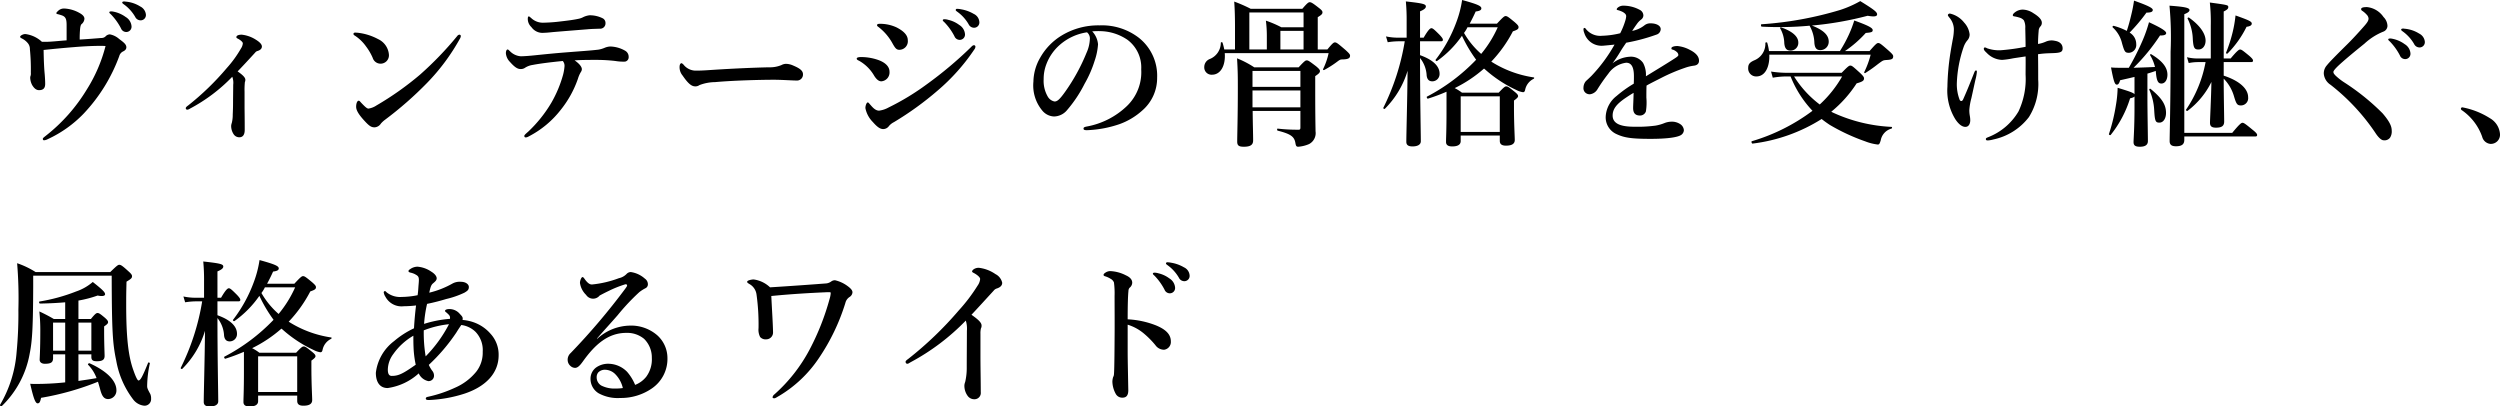 <svg xmlns="http://www.w3.org/2000/svg" width="317.233" height="51.58" viewBox="0 0 317.233 51.58">
  <path id="パス_1913" data-name="パス 1913" d="M14.86,2.56a.859.859,0,0,0-.32,0c-.06.02-.1.04-.1.12s.14.18.22.26A7.485,7.485,0,0,1,15.92,4.7a.717.717,0,0,0,.68.46.672.672,0,0,0,.66-.7,1.5,1.5,0,0,0-.74-1.2A3.9,3.9,0,0,0,14.86,2.56Zm1.6-1.26a.524.524,0,0,0-.32.02.121.121,0,0,0-.06.12c0,.08.16.18.24.24a5.075,5.075,0,0,1,1.4,1.56.765.765,0,0,0,.74.44.67.67,0,0,0,.62-.74,1.285,1.285,0,0,0-.72-1.02A4.108,4.108,0,0,0,16.46,1.3ZM13.94,5.74a.748.748,0,0,1-.52.18c-.98.08-1.74.14-2.74.2a12.649,12.649,0,0,1,.06-1.44c.04-.3.1-.46.18-.52a.962.962,0,0,0,.36-.68q0-.39-.6-.72a4.337,4.337,0,0,0-1.96-.58,1.069,1.069,0,0,0-.78.3c-.1.1-.22.2-.22.28s.04.1.1.12a5.619,5.619,0,0,1,.62.18c.48.18.58.5.58,1.24V6.22c-.62.04-1.34.12-1.98.16a10.392,10.392,0,0,1-1.16.02,3.792,3.792,0,0,0-2.1-.98c-.28,0-.66.2-.66.36,0,.06.06.12.22.2a2.251,2.251,0,0,1,.76.6,1.149,1.149,0,0,1,.26.76,25.935,25.935,0,0,1,.12,2.98,1.165,1.165,0,0,1-.02.36.8.8,0,0,0-.06.3,2.162,2.162,0,0,0,.24.9c.26.44.54.66.88.66.58,0,.78-.3.78-.8,0-.32-.02-.72-.06-1.22C6.16,9.7,6.12,8.7,6.1,7.44q1.98-.21,3.84-.36c1.2-.1,2.34-.16,3.4-.16.2,0,.34,0,.62.02a19.318,19.318,0,0,1-2.38,5.52,21.8,21.8,0,0,1-5.24,5.9c-.22.18-.34.26-.34.36,0,.12.06.18.16.18a1.1,1.1,0,0,0,.46-.14A15.043,15.043,0,0,0,11.2,15.5a21.255,21.255,0,0,0,4.5-7.28.912.912,0,0,1,.46-.58c.26-.12.44-.28.44-.54,0-.38-.36-.64-.92-1.06a2.456,2.456,0,0,0-1.18-.58A.8.8,0,0,0,13.94,5.74Zm16.1,5.1a2.2,2.2,0,0,1,.12,1.02c0,.5-.02,1.6-.02,2.16,0,.76-.02,1.16-.04,1.62a4.153,4.153,0,0,1-.12,1.06,1.382,1.382,0,0,0-.08.36,1.9,1.9,0,0,0,.32,1.08.848.848,0,0,0,.72.38c.36,0,.68-.22.68-.94,0-.46,0-1.32-.02-2.74V12.76a9.915,9.915,0,0,1,.04-1.24.668.668,0,0,0,.06-.3c0-.3-.38-.64-.98-1.06.58-.6,1.36-1.44,2.22-2.38a.567.567,0,0,1,.34-.22c.36-.12.52-.32.52-.56,0-.3-.34-.6-.76-.86a4.147,4.147,0,0,0-1.8-.64c-.38,0-.68.1-.68.32,0,.12.16.16.32.26.3.18.5.38.5.52a1.386,1.386,0,0,1-.24.66,14.265,14.265,0,0,1-1.8,2.48,33.909,33.909,0,0,1-4.92,4.76c-.18.12-.28.24-.28.32a.189.189,0,0,0,.2.2.782.782,0,0,0,.34-.14A21.2,21.2,0,0,0,30.04,10.84Zm17.28,4.04c-.2,0-.48-.28-.92-.74-.16-.18-.22-.26-.32-.26-.18,0-.32.34-.32.76s.26.94,1.12,1.86c.54.58.8.76,1.22.76a1.028,1.028,0,0,0,.8-.48,3.172,3.172,0,0,1,.52-.48,45.414,45.414,0,0,0,5.34-4.68,26.218,26.218,0,0,0,4.16-5.6.7.7,0,0,0,.12-.34.174.174,0,0,0-.2-.18.43.43,0,0,0-.26.18,42.566,42.566,0,0,1-4.7,4.88,38.386,38.386,0,0,1-5.54,3.92A2.491,2.491,0,0,1,47.32,14.88ZM45.56,5.6A5.231,5.231,0,0,1,47.02,7a6.94,6.94,0,0,1,.84,1.44,1.041,1.041,0,0,0,.98.74,1.061,1.061,0,0,0,1.08-1.12,2.375,2.375,0,0,0-1.38-2A7.149,7.149,0,0,0,46,5.26a3.335,3.335,0,0,0-.38-.02c-.12,0-.2.06-.2.16C45.42,5.48,45.46,5.54,45.56,5.6ZM71.7,3.82a20.531,20.531,0,0,1-2.16.16,2.145,2.145,0,0,1-1.6-.62c-.14-.1-.2-.18-.26-.18-.1,0-.14.12-.14.3A1.415,1.415,0,0,0,68,4.54a1.711,1.711,0,0,0,1.6.72c.28,0,.66-.04,1.04-.08,1.12-.1,3.2-.26,4.42-.36.64-.06,1.16-.06,1.6-.08a.673.673,0,0,0,.74-.7.662.662,0,0,0-.32-.6,3.632,3.632,0,0,0-1.72-.4,2.513,2.513,0,0,0-.76.22,2.123,2.123,0,0,1-.6.22C73.36,3.62,72.58,3.72,71.7,3.82Zm-3.3,4.3c-.58.06-1.28.12-1.76.12a2.123,2.123,0,0,1-1.36-.64c-.12-.1-.2-.22-.3-.22-.12,0-.22.18-.22.48a1.784,1.784,0,0,0,.52,1.1c.62.7.98.9,1.34.9a.926.926,0,0,0,.6-.18,2.469,2.469,0,0,1,.94-.34c.92-.18,2.4-.36,3.82-.5a.933.933,0,0,1,.22.68,6.2,6.2,0,0,1-.18,1.06,15.25,15.25,0,0,1-1.48,3.54A16.774,16.774,0,0,1,67.6,17.8c-.34.3-.5.44-.5.54,0,.14.06.2.2.2a.872.872,0,0,0,.34-.12,12.24,12.24,0,0,0,4.08-3.38A13.22,13.22,0,0,0,73.9,11.1a3.649,3.649,0,0,1,.4-.9.6.6,0,0,0,.1-.32c0-.28-.28-.68-.92-1.12.9-.06,2.02-.06,2.7-.06a20.618,20.618,0,0,1,2.48.14,6.083,6.083,0,0,0,1.22.08.563.563,0,0,0,.46-.6.874.874,0,0,0-.44-.78A3.991,3.991,0,0,0,78,7a2.118,2.118,0,0,0-.74.18,3.547,3.547,0,0,1-.76.22c-1.02.12-1.74.16-3.78.32C70.92,7.86,69.76,7.98,68.4,8.12Zm34.06,2.4c0-.5-.52-.8-1.28-1.12a2.3,2.3,0,0,0-.9-.2,1.334,1.334,0,0,0-.56.16,3.817,3.817,0,0,1-1.56.28c-1.96.04-4.6.16-7.08.32-1.18.08-1.56.1-2.1.1A1.976,1.976,0,0,1,87.3,9.3c-.1-.1-.2-.18-.26-.18-.12,0-.24.16-.24.48a1.624,1.624,0,0,0,.38,1.08c.62.9,1.08,1.38,1.6,1.38a.868.868,0,0,0,.54-.16,5.684,5.684,0,0,1,1.98-.38c2.46-.22,5.9-.3,7.48-.3.98,0,2.34.1,2.96.1A.759.759,0,0,0,102.46,10.52Zm9.6-5.98a6.687,6.687,0,0,1,1.8,2.14c.32.56.48.74.84.74a1.086,1.086,0,0,0,1.06-1.22c0-.78-.8-1.3-1.42-1.62a4.968,4.968,0,0,0-2.14-.46c-.26,0-.34.08-.34.16C111.86,4.4,111.9,4.42,112.06,4.54Zm1.32,12.54a1.984,1.984,0,0,1,.62-.48,39.635,39.635,0,0,0,5.56-4.02,25.5,25.5,0,0,0,4.64-5.2.621.621,0,0,0,.14-.34.179.179,0,0,0-.2-.2c-.14,0-.26.14-.46.34a49.421,49.421,0,0,1-5.46,4.58,31.483,31.483,0,0,1-4.9,2.98,3.361,3.361,0,0,1-1.2.4c-.5,0-.86-.46-1.16-.8-.12-.12-.16-.24-.3-.24-.1,0-.28.34-.28.72a3.438,3.438,0,0,0,.94,1.76c.58.66.94.9,1.34.9A.923.923,0,0,0,113.38,17.08ZM109.56,8.8a5.111,5.111,0,0,1,1.94,1.92c.3.48.6.7.9.7a1.128,1.128,0,0,0,1.04-1.22c0-.64-.52-1.2-1.58-1.54a6.583,6.583,0,0,0-2.02-.32c-.34,0-.56.06-.56.2C109.28,8.64,109.36,8.72,109.56,8.8ZM120.9,3.62a1.751,1.751,0,0,0-.46-.08c-.14,0-.24.02-.24.14,0,.08.14.18.22.26a7.485,7.485,0,0,1,1.26,1.76.717.717,0,0,0,.68.46.672.672,0,0,0,.66-.7,1.5,1.5,0,0,0-.74-1.2A3.665,3.665,0,0,0,120.9,3.62Zm1.62-1.34a2.762,2.762,0,0,0-.52-.06.158.158,0,0,0-.16.16c0,.08.16.18.24.24a5.075,5.075,0,0,1,1.4,1.56.765.765,0,0,0,.74.44.67.67,0,0,0,.62-.74,1.217,1.217,0,0,0-.72-1.02A4.67,4.67,0,0,0,122.52,2.28Zm16.64,2.8a8.965,8.965,0,0,1,1.26-.02,6.309,6.309,0,0,1,3.2,1.08,4.371,4.371,0,0,1,1.76,3.76,5.944,5.944,0,0,1-1.8,4.64,9.925,9.925,0,0,1-5.14,2.62c-.26.06-.38.1-.38.26s.14.2.44.2a14.232,14.232,0,0,0,4.1-.76,8.725,8.725,0,0,0,2.96-1.78,5.434,5.434,0,0,0,1.84-4.12,6.131,6.131,0,0,0-2.34-5.08,7.654,7.654,0,0,0-4.96-1.56,8.961,8.961,0,0,0-4.84,1.3,7.73,7.73,0,0,0-2.7,2.8,6.245,6.245,0,0,0-.86,3.04,4.977,4.977,0,0,0,1.1,3.64,2.029,2.029,0,0,0,1.52.78,2.2,2.2,0,0,0,1.66-.82,16.44,16.44,0,0,0,2.22-3.34,14.364,14.364,0,0,0,1.26-2.88,8.149,8.149,0,0,0,.44-2.12A2.747,2.747,0,0,0,139.16,5.08Zm-.66.12a1.006,1.006,0,0,1,.36.9,4.641,4.641,0,0,1-.42,1.7,24.289,24.289,0,0,1-2.68,4.9c-.76,1.08-1.06,1.28-1.38,1.28a1.29,1.29,0,0,1-.88-.66,3.975,3.975,0,0,1-.5-2.16,5.206,5.206,0,0,1,.34-1.9,6.09,6.09,0,0,1,1.7-2.46A6.734,6.734,0,0,1,138.5,5.2Zm29.28,2.18V3.28c.5-.3.6-.42.6-.62,0-.16-.12-.3-.46-.56-.74-.58-.96-.72-1.16-.72-.16,0-.34.14-.94.84h-6.54a18.015,18.015,0,0,0-2.1-.92c.08,1.06.1,2.16.1,3.22V7.38h-1.36a7.779,7.779,0,0,0-.22-.86c-.04-.1-.22-.08-.22.02a2.221,2.221,0,0,1-1.38,2.04,1.093,1.093,0,0,0-.72,1.02.924.924,0,0,0,.98.98c1.12,0,1.74-1.2,1.62-2.74h13.18a8.684,8.684,0,0,1-.7,2.02c-.04.1.06.16.14.12a12.986,12.986,0,0,0,1.66-1.06c.34-.26.42-.28.7-.28.7-.02.92-.16.92-.48,0-.16-.12-.3-.58-.72-.98-.84-1.14-.96-1.34-.96-.16,0-.32.12-.96.9Zm-1.8,0h-2.94V5.02h2.94Zm-6.88,0V2.68h6.88V4.56h-2.82a13.139,13.139,0,0,0-1.96-.84,15.39,15.39,0,0,1,.12,1.9V7.38Zm6.48,7.8v2.1c0,.22-.06.28-.22.28a22.171,22.171,0,0,1-2.66-.14c-.1-.02-.1.24,0,.26,1.66.42,2.1.76,2.24,1.54.06.34.1.5.36.5a4.234,4.234,0,0,0,1.38-.34,1.566,1.566,0,0,0,.82-1.62c0-.46-.04-1.46-.04-5.32V10.76c.48-.32.6-.46.6-.64,0-.16-.12-.3-.5-.62-.82-.62-.98-.74-1.18-.74-.16,0-.32.12-1.02.88h-5.64a12.55,12.55,0,0,0-2.18-1.14c.1,1.68.1,2.34.1,3.8,0,3.62-.08,5.86-.08,6.76,0,.5.2.66.84.66.84,0,1.18-.24,1.18-.8,0-.9-.04-1.8-.06-3.74Zm0-.46H159.5V12.58h6.08Zm0-2.6H159.5V10.1h6.08Zm18.54,3.04c0,2.64-.06,3.32-.06,3.96,0,.36.24.56.78.56.7,0,1.08-.22,1.08-.68v-.7h4.96v.66c0,.44.26.62.78.62.74,0,1.12-.22,1.12-.72,0-.48-.1-2.02-.1-4.18v-.82c.38-.28.52-.42.52-.56,0-.16-.12-.3-.44-.56-.7-.56-.86-.68-1.06-.68-.16,0-.32.12-.96.8h-4.66a5.753,5.753,0,0,0-.92-.58,16.758,16.758,0,0,0,3.72-2.48l.1.08a16.139,16.139,0,0,0,4,2.64,2.614,2.614,0,0,0,.84.28c.16,0,.24-.1.28-.32a1.987,1.987,0,0,1,1.08-1.38c.08-.06.1-.16,0-.18a13.788,13.788,0,0,1-5.38-2,16.7,16.7,0,0,0,2.74-3.84c.58-.2.72-.3.72-.54,0-.16-.12-.3-.48-.62-.8-.66-.96-.78-1.16-.78-.16,0-.32.12-1.1.96h-3.46c.26-.48.52-1,.76-1.54.5-.06.72-.18.72-.4,0-.3-.48-.52-2.44-1.06a13.575,13.575,0,0,1-.72,2.78,17.915,17.915,0,0,1-2.64,4.8c-.06.08.1.22.18.16a12.994,12.994,0,0,0,3.16-3.2,17.882,17.882,0,0,0,1.8,3.04,23.875,23.875,0,0,1-6.24,4.68c-.08.04.02.28.12.26a23.205,23.205,0,0,0,2.36-.88Zm6.5-10.6a14.619,14.619,0,0,1-2.1,3.38,10.335,10.335,0,0,1-2.18-2.66,3.87,3.87,0,0,0,.44-.72Zm.26,13.28h-4.96V13.32h4.96ZM180.76,6.34h2.64c.2,0,.26-.06.26-.2s-.16-.34-.42-.62c-.68-.68-.86-.84-1.04-.84-.14,0-.38.16-.98,1.2h-.46V2.54c.52-.22.74-.4.74-.62,0-.3-.36-.4-2.54-.64a25.106,25.106,0,0,1,.1,2.56V5.88h-1.14a7.2,7.2,0,0,1-1.48-.16l.22.74A8.932,8.932,0,0,1,178,6.34h.82a29.452,29.452,0,0,1-2.72,8.44c-.04.08.14.2.2.12a11.468,11.468,0,0,0,2.88-4.82c-.04,3.96-.16,8.02-.16,9.02,0,.42.28.58.78.58.64,0,1.06-.22,1.06-.66,0-1.12-.1-5.62-.1-10.56a3.852,3.852,0,0,1,.84,2.22c.06.5.3.74.72.74a.927.927,0,0,0,.92-.96c0-.98-.86-1.78-2.48-2.36Zm31.9.88c0,.1.02.14.08.16a1.243,1.243,0,0,1,.58.3.547.547,0,0,1,.22.4c0,.16-.32.34-.72.6-.94.6-1.8,1.12-3.4,2.1a3.116,3.116,0,0,0-.36-1.7,1.869,1.869,0,0,0-1.7-.78,3.857,3.857,0,0,0-2.18.84,17.151,17.151,0,0,0,1.04-1.56c.28-.46.5-.76.7-1.06a23.519,23.519,0,0,0,3.82-1.02.752.752,0,0,0,.56-.7c0-.44-.54-.74-1.3-.74a1.2,1.2,0,0,0-.72.22,3.6,3.6,0,0,1-1.6.74c.16-.26.48-.72.6-.88a2.337,2.337,0,0,1,.54-.56.672.672,0,0,0,.28-.5.808.808,0,0,0-.48-.74,4.331,4.331,0,0,0-2.02-.52,1.1,1.1,0,0,0-.74.24c-.06.06-.14.12-.14.22,0,.06.02.08.12.1a2.569,2.569,0,0,1,.42.14,1.518,1.518,0,0,1,.48.28.481.481,0,0,1,.18.34,2.238,2.238,0,0,1-.1.54,9.376,9.376,0,0,1-.66,1.64,10.97,10.97,0,0,1-2.32.32,2.322,2.322,0,0,1-2-.82.354.354,0,0,0-.22-.18c-.08,0-.12.08-.12.18a1.192,1.192,0,0,0,.1.46A2.294,2.294,0,0,0,204,6.9c.48-.04,1.06-.1,1.44-.14a19.494,19.494,0,0,1-2.92,3.96c-.22.22-.5.48-.7.66a1.28,1.28,0,0,0-.32.82.772.772,0,0,0,.22.64.816.816,0,0,0,.62.22,1.288,1.288,0,0,0,.9-.58,21.705,21.705,0,0,1,1.42-2.04,3.247,3.247,0,0,1,2.26-1.38c.72,0,.98.66.98,1.72,0,.28,0,.58-.02.94a15.106,15.106,0,0,0-2.18,1.56,3.528,3.528,0,0,0-1.38,2.6,2.322,2.322,0,0,0,1.38,2.24c.98.46,1.92.6,4.3.6,2.28,0,3.5-.22,3.9-.5a.775.775,0,0,0,.34-.6,1.01,1.01,0,0,0-.42-.74,1.913,1.913,0,0,0-1.18-.34,2.581,2.581,0,0,0-.82.16,5.392,5.392,0,0,1-1.18.34,17.137,17.137,0,0,1-2.72.14c-1.88,0-2.72-.48-2.72-1.42,0-.86.54-1.48,1.62-2.22.24-.16.56-.38,1.04-.66-.02,1.08-.06,1.56-.06,1.92,0,.68.3.96.88.96a.785.785,0,0,0,.74-.52,7.308,7.308,0,0,0,.06-1.76c0-.42,0-1.02.02-1.52.48-.28,1.22-.64,1.88-.98a22.258,22.258,0,0,1,2.96-1.26,5.446,5.446,0,0,1,1.12-.28c.44-.04.7-.24.7-.64,0-.38-.2-.88-1.14-1.36a4.21,4.21,0,0,0-1.6-.5C213.02,6.94,212.66,7.04,212.66,7.22Zm20.28,8.06a15.485,15.485,0,0,0,3.22-3.6c.76-.22.94-.34.94-.64,0-.16-.12-.32-.52-.7-.88-.8-1.02-.92-1.22-.92-.16,0-.32.12-1.1.92h-6.88a14.039,14.039,0,0,1-2.08-.16l.22.78a10.25,10.25,0,0,1,1.78-.16h.48a13.73,13.73,0,0,0,2.78,4.36,24.3,24.3,0,0,1-7.7,3.86c-.1.04,0,.32.1.3a21.206,21.206,0,0,0,8.76-3.12c.32.26.66.5,1.02.74a25.053,25.053,0,0,0,4.52,2.1,6.333,6.333,0,0,0,1.58.4c.18,0,.24-.08.38-.54a1.884,1.884,0,0,1,1.36-1.48c.1-.04.1-.22,0-.22a19.983,19.983,0,0,1-7.4-1.8Zm1.38-4.48a14.745,14.745,0,0,1-2.84,3.56,13.173,13.173,0,0,1-3.26-3.56ZM230.2,4.36c0,.04.02.06.04.1a4.63,4.63,0,0,1,.56,2.1c.06.64.28.9.76.9a1.059,1.059,0,0,0,1.06-1.08c0-.84-.7-1.48-2.14-2.04a41.952,41.952,0,0,0,7.08-1.24c.88.16,1.2.08,1.2-.18,0-.3-.42-.62-2.14-1.68a13.576,13.576,0,0,1-2.54,1.12,44.828,44.828,0,0,1-10,1.82c-.1,0-.06.3.04.3A41.774,41.774,0,0,0,230.2,4.36Zm-5.16,3.22a6.427,6.427,0,0,0-.22-1.04c-.02-.1-.24-.08-.24.02a2.251,2.251,0,0,1-1.42,2.2c-.58.26-.76.5-.76.96a1.008,1.008,0,0,0,1.04,1.08c1.16,0,1.7-1.3,1.64-2.76h12.86a11.227,11.227,0,0,1-.8,2.18.1.1,0,0,0,.16.12,17.132,17.132,0,0,0,1.58-1.12c.6-.44.62-.46.96-.5.78-.04.96-.12.96-.48,0-.16-.12-.3-.56-.7-.98-.86-1.14-.98-1.34-.98-.16,0-.32.12-1.1,1.02h-3.12a14.535,14.535,0,0,0,2.64-2.3c.74-.06.88-.12.88-.36,0-.28-.56-.58-2.34-1.22a14.7,14.7,0,0,1-.64,1.7,17.382,17.382,0,0,1-1.18,2.18Zm3.72-1.08c0-.76-.74-1.42-2.16-1.92-.1-.04-.2.04-.14.12a3.93,3.93,0,0,1,.52,1.88c.06.62.26.94.8.94A.979.979,0,0,0,228.76,6.5Zm30.42.18c0-.48.02-.98.08-1.66a.879.879,0,0,1,.2-.54.647.647,0,0,0,.2-.5c0-.44-.5-.86-1.06-1.2a2.551,2.551,0,0,0-1.32-.46,1.616,1.616,0,0,0-1,.32c-.24.18-.3.3-.3.38,0,.12.08.14.2.16a4.5,4.5,0,0,1,.66.16,1.1,1.1,0,0,1,.54.34,1.988,1.988,0,0,1,.18,1c.02.86.04,1.7.04,2.36a27.057,27.057,0,0,1-3.2.44,4.658,4.658,0,0,1-1.7-.26.589.589,0,0,0-.26-.1.143.143,0,0,0-.14.16c0,.16.1.28.38.54a2.815,2.815,0,0,0,1.94.88,10.5,10.5,0,0,0,1.4-.2c.24-.04.94-.14,1.58-.24.02.52,0,1.62,0,2.32a9.639,9.639,0,0,1-.9,4.66,7.7,7.7,0,0,1-3.78,3.24c-.18.08-.36.12-.36.26s.08.18.24.18a3.34,3.34,0,0,0,.7-.12,7.66,7.66,0,0,0,4.52-2.84,7.9,7.9,0,0,0,1.18-4.76c0-.82,0-2.08-.02-3.22a11.953,11.953,0,0,1,1.32-.12c.5-.02.86-.02,1.14-.06.46-.06.66-.18.66-.56,0-.58-.44-.88-.98-.96a1.808,1.808,0,0,0-1.14.1A4,4,0,0,1,259.18,6.68Zm-9.94,7.1a5.443,5.443,0,0,1-.36-2.24,15.715,15.715,0,0,1,.86-4.48,2.646,2.646,0,0,1,.44-.8,1.14,1.14,0,0,0,.32-.8,2.645,2.645,0,0,0-.7-1.5A3.17,3.17,0,0,0,248,2.82c-.12,0-.26.08-.26.2,0,.08.06.14.16.28a2.316,2.316,0,0,1,.6,1.48,6.718,6.718,0,0,1-.16,1.42c-.06.36-.12.64-.26,1.5a31.015,31.015,0,0,0-.4,4.42,6.924,6.924,0,0,0,1,4.1c.42.64.86.98,1.28.98.46,0,.62-.46.62-.84a3.354,3.354,0,0,0-.06-.58,4.137,4.137,0,0,1-.06-.7,7.768,7.768,0,0,1,.26-1.52c.2-.88.32-1.48.52-2.36a5.94,5.94,0,0,0,.18-.98c0-.1-.02-.18-.1-.18-.1,0-.16.08-.24.28-.48,1.2-.8,2.04-1.4,3.38C249.56,13.98,249.36,13.98,249.24,13.78Zm33.5-4.8h3.46c.2,0,.26-.06.26-.2s-.16-.32-.48-.6c-.78-.64-.98-.8-1.16-.8-.14,0-.38.16-1.2,1.14h-.88V2.56c.44-.22.58-.36.58-.54,0-.28,0-.28-2.34-.6a23.411,23.411,0,0,1,.12,2.96V8.52h-1.74a5.429,5.429,0,0,1-1.28-.16l.22.74a6.12,6.12,0,0,1,1.12-.12h1.02a15.852,15.852,0,0,1-2.48,6.04c-.06.08.12.2.2.14a10.25,10.25,0,0,0,3.02-3.66c-.04,2.18-.18,4.78-.18,5.18,0,.44.22.62.76.62.74,0,1.04-.22,1.04-.78,0-.86-.06-3.26-.06-5.44a5.276,5.276,0,0,1,1.3,2.22c.3,1.02.42,1.18.9,1.18a.925.925,0,0,0,.9-1.04c0-1.1-1.14-2.1-3.1-2.74Zm-13.26.72c-.34,0-.54,0-1.04-.04.34,1.8.48,2.18.74,2.18.18,0,.3-.16.42-.56.74-.16,1.32-.3,1.82-.42v2.2c-.12-.18-.62-.36-2.14-.82a14.727,14.727,0,0,1-.22,2.22,23.094,23.094,0,0,1-.88,3.64c-.04.1.16.2.22.12a14.125,14.125,0,0,0,2.46-4.64c.32-.08.48-.14.56-.24v1.42c0,2.6-.12,3.96-.12,4.38s.24.58.8.58c.66,0,1.02-.22,1.02-.72,0-.88-.06-3.6-.06-5.74V10.44c.36-.1.7-.22,1.06-.34l.02.24c.1,1.08.3,1.36.7,1.36.44,0,.76-.46.76-1.12,0-.94-.66-1.76-2.06-2.6a.1.1,0,0,0-.14.12,5.2,5.2,0,0,1,.62,1.5c-1.32.06-2.02.08-2.72.1a24.594,24.594,0,0,0,3.36-4.1c.58.02.78-.12.78-.3,0-.26-.62-.66-2.18-1.38a17.425,17.425,0,0,1-.84,2.38,31.821,31.821,0,0,1-1.72,3.4Zm8.26,8.72h8.98c.2,0,.26-.06.26-.2s-.16-.32-.56-.64c-.9-.74-1.12-.9-1.3-.9-.14,0-.38.16-1.3,1.28h-6.08V2.9c.46-.18.66-.34.66-.52,0-.3-.64-.42-2.54-.56A43.108,43.108,0,0,1,276,7.66c0,6.82-.12,10.22-.12,11.34,0,.46.24.66.8.66.76,0,1.06-.26,1.06-.82Zm-7.3-13.4a8.013,8.013,0,0,0-1.66-.64c-.1-.02-.2.12-.12.2a3.94,3.94,0,0,1,1.18,2.02c.32,1.12.4,1.2.9,1.2a.993.993,0,0,0,.9-1.1,1.679,1.679,0,0,0-.84-1.46,22.917,22.917,0,0,0,2.14-2.54c.56,0,.8-.1.8-.34s-.58-.54-2.38-1.18a16.9,16.9,0,0,1-.34,1.76C270.86,3.62,270.68,4.32,270.44,5.02Zm4.98,10.4c0-1.04-.54-1.88-1.96-3.04-.08-.06-.2.04-.16.12a7.074,7.074,0,0,1,.62,2.58c.08,1.38.16,1.58.66,1.58S275.42,16.14,275.42,15.42Zm5.02-9.16c0-.9-.74-1.96-2.1-2.92-.08-.06-.22.04-.18.12a6.223,6.223,0,0,1,.66,2.64c.08,1.08.2,1.28.72,1.28C280.08,7.38,280.44,6.9,280.44,6.26ZM286.3,4.1c0-.26-.26-.4-2.06-1.04a15.751,15.751,0,0,1-.34,2.02,18.663,18.663,0,0,1-.86,2.7c-.04.1.12.18.2.1a12.985,12.985,0,0,0,2.4-3.38C286.1,4.44,286.3,4.3,286.3,4.1ZM304.04,6a.859.859,0,0,0-.32,0c-.06.02-.1.04-.1.12s.14.18.22.26a7.485,7.485,0,0,1,1.26,1.76.717.717,0,0,0,.68.46.672.672,0,0,0,.66-.7,1.5,1.5,0,0,0-.74-1.2A3.9,3.9,0,0,0,304.04,6Zm1.6-1.26a.524.524,0,0,0-.32.02.121.121,0,0,0-.06.12c0,.08.16.18.24.24a5.075,5.075,0,0,1,1.4,1.56.765.765,0,0,0,.74.44.67.67,0,0,0,.62-.74,1.285,1.285,0,0,0-.72-1.02A4.108,4.108,0,0,0,305.64,4.74Zm-5.08-.32c-.84.96-1.54,1.7-2.06,2.22-1.64,1.62-2.38,2.38-2.66,2.74a1.528,1.528,0,0,0-.4,1.06,1.857,1.857,0,0,0,.86,1.42,26.427,26.427,0,0,1,5.66,6.06c.46.72.84.98,1.06.98a.882.882,0,0,0,.82-.32,1.441,1.441,0,0,0,.22-.9c0-.5-.2-1.08-1.16-2.2a28.984,28.984,0,0,0-4.92-3.96,7.539,7.539,0,0,1-1.06-.84c-.14-.16-.26-.26-.26-.46,0-.12.22-.38.5-.66.76-.74,2.4-2.08,3.44-2.92a7.822,7.822,0,0,1,2.38-1.52.8.8,0,0,0,.54-.74,1.672,1.672,0,0,0-.5-1.12A2.887,2.887,0,0,0,300.92,2c-.38,0-.74.04-.74.26,0,.12.08.18.18.24a3,3,0,0,1,.54.48.777.777,0,0,1,.22.46C301.12,3.68,301.02,3.9,300.56,4.42ZM312.98,15.1a6.848,6.848,0,0,1,2.56,3.36,1.192,1.192,0,0,0,1.06.9,1.164,1.164,0,0,0,1.2-1.24,2.532,2.532,0,0,0-1.28-2.02,9.944,9.944,0,0,0-3.5-1.38.179.179,0,0,0-.18.18A.253.253,0,0,0,312.98,15.1ZM10.52,46.06h1.64v.34c0,.42.22.54.7.54.74,0,.98-.22.98-.68,0-.36-.06-1.48-.06-3.12v-.62c.38-.26.5-.38.5-.54s-.12-.3-.38-.54c-.6-.5-.76-.62-.96-.62-.16,0-.32.12-.84.76H10.52V39.24a15.016,15.016,0,0,0,2.44-.64c.62.14.94.04.94-.16,0-.26-.3-.56-1.56-1.56a6.3,6.3,0,0,1-2.1,1.2,22.518,22.518,0,0,1-4.66,1.28c-.1.02-.04.26.06.26,1.22-.02,2.28-.08,3.2-.16v2.12H7.4a20.038,20.038,0,0,0-1.84-.96,22.833,22.833,0,0,1,.12,2.6c0,2.28-.08,3.26-.08,3.54,0,.26.2.5.66.5.8,0,1.04-.2,1.04-.72v-.48H8.84v3.56a35.331,35.331,0,0,1-3.74.2c-.2,0-.36,0-.7-.02.42,1.86.66,2.48.94,2.48.22,0,.32-.14.44-.7A34.783,34.783,0,0,0,13,49.54c.08.28.18.6.28.98.22.84.48,1.22,1.02,1.22a1.078,1.078,0,0,0,1.04-1.12c0-1.14-1.1-2.38-3.4-3.42-.1-.04-.26.1-.2.18a4.765,4.765,0,0,1,1.08,1.7c-.76.14-1.52.24-2.3.36Zm0-.46V42.04h1.64V45.6Zm-3.22,0V42.04H8.84V45.6ZM5.08,35.62A10.768,10.768,0,0,0,2.74,34.5a53.4,53.4,0,0,1,.16,5.88,50.765,50.765,0,0,1-.22,5.34,15.487,15.487,0,0,1-2.1,6.74c-.06.08.1.26.18.2a12.2,12.2,0,0,0,3.58-6.72c.34-1.64.42-3.66.44-8.44V36.08h9.96c.02,7.1.12,8.62.58,10.8a11.321,11.321,0,0,0,2.14,4.9,2.016,2.016,0,0,0,1.4.8.829.829,0,0,0,.88-.88,1.412,1.412,0,0,0-.1-.6c-.38-.68-.4-.8-.4-1.04a14.135,14.135,0,0,1,.34-2.84c.02-.1-.18-.18-.22-.08-.72,1.78-.98,2.24-1.22,2.24-.14,0-.38-.54-.64-1.28-.68-1.86-.92-4.38-.92-8.32,0-1.12,0-1.34.04-2.94.6-.36.7-.46.7-.7,0-.16-.12-.32-.46-.62-.76-.7-.96-.82-1.16-.82-.16,0-.32.12-1.14.92ZM31.52,48.16c0,2.64-.06,3.32-.06,3.96,0,.36.24.56.78.56.7,0,1.08-.22,1.08-.68v-.7h4.96v.66c0,.44.26.62.78.62.74,0,1.12-.22,1.12-.72,0-.48-.1-2.02-.1-4.18v-.82c.38-.28.52-.42.52-.56,0-.16-.12-.3-.44-.56-.7-.56-.86-.68-1.06-.68-.16,0-.32.12-.96.8H33.48a5.753,5.753,0,0,0-.92-.58,16.758,16.758,0,0,0,3.72-2.48l.1.08a16.139,16.139,0,0,0,4,2.64,2.615,2.615,0,0,0,.84.28c.16,0,.24-.1.28-.32a1.987,1.987,0,0,1,1.08-1.38c.08-.06.1-.16,0-.18a13.788,13.788,0,0,1-5.38-2,16.7,16.7,0,0,0,2.74-3.84c.58-.2.72-.3.72-.54,0-.16-.12-.3-.48-.62-.8-.66-.96-.78-1.16-.78-.16,0-.32.12-1.1.96H34.46c.26-.48.52-1,.76-1.54.5-.06.72-.18.72-.4,0-.3-.48-.52-2.44-1.06a13.575,13.575,0,0,1-.72,2.78,17.914,17.914,0,0,1-2.64,4.8c-.06.08.1.22.18.16a12.994,12.994,0,0,0,3.16-3.2,17.882,17.882,0,0,0,1.8,3.04,23.875,23.875,0,0,1-6.24,4.68c-.08.04.02.28.12.26a23.2,23.2,0,0,0,2.36-.88Zm6.5-10.6a14.619,14.619,0,0,1-2.1,3.38,10.335,10.335,0,0,1-2.18-2.66,3.87,3.87,0,0,0,.44-.72Zm.26,13.28H33.32V46.32h4.96ZM28.16,39.34H30.8c.2,0,.26-.06.26-.2s-.16-.34-.42-.62c-.68-.68-.86-.84-1.04-.84-.14,0-.38.16-.98,1.2h-.46V35.54c.52-.22.74-.4.74-.62,0-.3-.36-.4-2.54-.64a25.107,25.107,0,0,1,.1,2.56v2.04H25.32a7.2,7.2,0,0,1-1.48-.16l.22.74a8.932,8.932,0,0,1,1.34-.12h.82a29.452,29.452,0,0,1-2.72,8.44c-.04.08.14.2.2.12a11.468,11.468,0,0,0,2.88-4.82c-.04,3.96-.16,8.02-.16,9.02,0,.42.28.58.78.58.64,0,1.06-.22,1.06-.66,0-1.12-.1-5.62-.1-10.56A3.852,3.852,0,0,1,29,43.68c.06.5.3.74.72.74a.927.927,0,0,0,.92-.96c0-.98-.86-1.78-2.48-2.36Zm31.1,2.36a.681.681,0,0,0,.02-.2c0-.16-.1-.3-.36-.56a1.7,1.7,0,0,0-1.34-.62c-.38,0-.54.12-.54.22,0,.12.1.14.2.24.28.24.4.38.42.52a.571.571,0,0,1,0,.26,14.164,14.164,0,0,0-3.28.64,16,16,0,0,1,.38-2.54c.98-.2,1.7-.4,2.44-.62a11.315,11.315,0,0,0,2.3-.8c.36-.22.56-.34.56-.72s-.46-.66-.98-.66a1.906,1.906,0,0,0-1.06.2,11.412,11.412,0,0,1-2.98,1.18c.18-.9.3-1.04.52-1.22.26-.22.42-.38.42-.6,0-.3-.3-.62-.7-.86a3.6,3.6,0,0,0-1.74-.62,1.641,1.641,0,0,0-.88.28c-.12.08-.26.16-.26.28,0,.1.1.16.28.2a2.284,2.284,0,0,1,.52.18c.36.2.52.28.52.74,0,.18-.02.4-.04.64-.04.48-.04.76-.12,1.3a10.773,10.773,0,0,1-2.02.22,2.727,2.727,0,0,1-1.88-.56c-.12-.1-.14-.18-.26-.18a.155.155,0,0,0-.14.16,1.371,1.371,0,0,0,.22.56,2.313,2.313,0,0,0,2.32,1.2,14.181,14.181,0,0,0,1.56-.1c-.12,1-.2,1.86-.26,2.9a11.147,11.147,0,0,0-2.52,1.62,5.917,5.917,0,0,0-2.32,4.02c0,1.16.48,1.94,1.5,1.94a7.389,7.389,0,0,0,3.94-1.86,1.71,1.71,0,0,0,1.22.98.68.68,0,0,0,.72-.66.961.961,0,0,0-.2-.62,3.869,3.869,0,0,1-.46-.78,23.393,23.393,0,0,0,3.48-4.08c.32-.52.48-.74.64-.98a3.176,3.176,0,0,1,1.8.86,3.339,3.339,0,0,1,.92,2.54,3.917,3.917,0,0,1-.8,2.5A7.1,7.1,0,0,1,58.3,50.3a16.382,16.382,0,0,1-3.38,1.14c-.2.04-.32.08-.32.24,0,.14.14.18.4.18a16.812,16.812,0,0,0,4.54-.82c2.68-.9,4.3-2.6,4.3-4.86a3.907,3.907,0,0,0-1.02-2.72,5.024,5.024,0,0,0-1.88-1.36A5.427,5.427,0,0,0,59.26,41.7Zm-4.92,1.32a12.149,12.149,0,0,1,3.2-.78,16.844,16.844,0,0,1-2.96,4.08A18.091,18.091,0,0,1,54.34,43.02Zm-1.02,4.36c-1.6,1.12-2.16,1.42-3.04,1.42-.32,0-.5-.22-.5-.8a3.4,3.4,0,0,1,.7-1.98,8.066,8.066,0,0,1,2.54-2.32c0,.4,0,.96.02,1.38A12.812,12.812,0,0,0,53.32,47.38Zm23-3.32c.98-1.14,1.7-1.9,2.62-2.96a27.549,27.549,0,0,1,2.74-2.92,4.678,4.678,0,0,1,.78-.5.546.546,0,0,0,.32-.52.866.866,0,0,0-.38-.7,3.4,3.4,0,0,0-1.8-.84.762.762,0,0,0-.54.26,1.913,1.913,0,0,1-.96.52,13.275,13.275,0,0,1-3.42.8c-.26,0-.5-.14-.84-.58-.16-.22-.24-.36-.36-.36-.14,0-.32.44-.32.74a2.621,2.621,0,0,0,.78,1.52,1.063,1.063,0,0,0,1.72.08c.34-.18.64-.34,1.14-.58a14.041,14.041,0,0,1,2.1-.84c.14-.04.24.04.24.14s-.08.2-.22.4a83.844,83.844,0,0,1-6.94,8.18,1.132,1.132,0,0,0-.38.9,1.015,1.015,0,0,0,.36.74.872.872,0,0,0,.58.24c.3,0,.58-.24.98-.8,1.54-2.16,3.2-3.64,5.52-3.64a3.356,3.356,0,0,1,2.26.76,3.305,3.305,0,0,1,.98,2.4,3.707,3.707,0,0,1-.72,2.42,3.354,3.354,0,0,1-1.4,1.02,6,6,0,0,0-1.02-1.66,3.373,3.373,0,0,0-2.28-1.02,2.646,2.646,0,0,0-1.66.48,1.762,1.762,0,0,0-.7,1.42A2.134,2.134,0,0,0,76.52,51a5.047,5.047,0,0,0,2.76.6,6.894,6.894,0,0,0,3.96-1.18,4.536,4.536,0,0,0,2.02-3.94,3.879,3.879,0,0,0-1.32-2.86,5.076,5.076,0,0,0-3.54-1.2,6.277,6.277,0,0,0-4.06,1.68Zm3.28,6.28a5.09,5.09,0,0,1-.86.06,3.7,3.7,0,0,1-1.88-.38A1.2,1.2,0,0,1,76.28,49a.958.958,0,0,1,.2-.64,1.177,1.177,0,0,1,.92-.34,1.871,1.871,0,0,1,1.26.58A3.663,3.663,0,0,1,79.6,50.34ZM98.28,37.56a3.74,3.74,0,0,0-2.08-1c-.26,0-.82.12-.82.28s.1.18.28.3a1.783,1.783,0,0,1,.9,1.3,27.55,27.55,0,0,1,.26,4.3,2.039,2.039,0,0,0,.2,1.12.919.919,0,0,0,.78.3.868.868,0,0,0,.86-.92c-.02-1.12-.12-2.54-.22-4.58,2.68-.26,4.84-.38,7.04-.48h.38c.1,0,.12.06.12.1a3.128,3.128,0,0,1-.14.74,31.62,31.62,0,0,1-2.52,6.4,20.3,20.3,0,0,1-4.48,5.72.6.6,0,0,0-.24.36c0,.1.08.14.22.14s.32-.14.64-.32a15.785,15.785,0,0,0,5.02-4.78,26.24,26.24,0,0,0,3.36-7,1.243,1.243,0,0,1,.54-.76.759.759,0,0,0,.36-.58c0-.24-.18-.48-.62-.8a4.263,4.263,0,0,0-1.6-.74.808.808,0,0,0-.48.16,1.373,1.373,0,0,1-.58.24C103.38,37.22,100.88,37.4,98.28,37.56Zm24.84,4.22a3.386,3.386,0,0,1,.14,1.3c0,1.22-.02,3.16-.02,4.62a7.858,7.858,0,0,1-.2,1.88,1.312,1.312,0,0,0-.1.46,2.192,2.192,0,0,0,.42,1.3,1.032,1.032,0,0,0,.9.42.8.8,0,0,0,.76-.9c0-1.52-.04-3.02-.04-4.52V43.46a2.592,2.592,0,0,1,.06-.68.715.715,0,0,0,.08-.38c0-.4-.52-.82-1.28-1.36.74-.78,1.7-1.84,2.82-3.06a.786.786,0,0,1,.42-.28c.46-.16.66-.4.66-.72a1.621,1.621,0,0,0-.86-1.1,4.613,4.613,0,0,0-2.12-.8c-.5,0-.84.3-.84.46,0,.12.16.16.36.28.4.24.66.5.66.68a1.7,1.7,0,0,1-.32.84,21.674,21.674,0,0,1-2.4,3.16,44.828,44.828,0,0,1-6.4,6.14c-.22.16-.34.26-.34.36,0,.16.08.26.24.26.1,0,.22-.1.44-.22A28.351,28.351,0,0,0,123.12,41.78Zm20.54-.16c0-1.86.04-3.04.1-3.6a.624.624,0,0,1,.14-.4.858.858,0,0,0,.34-.64c0-.38-.26-.7-.8-.94a4.76,4.76,0,0,0-2.02-.54,1.157,1.157,0,0,0-.56.18c-.12.08-.26.18-.26.3,0,.08.06.14.2.18a2.778,2.778,0,0,1,.7.32.923.923,0,0,1,.42.46,10.49,10.49,0,0,1,.08,1.7c0,1.88.02,3.58,0,5.48-.02,3.66-.06,4.22-.08,4.48a.737.737,0,0,1-.1.34,2.079,2.079,0,0,0-.1.58,3.389,3.389,0,0,0,.44,1.58.925.925,0,0,0,.84.46c.4,0,.74-.18.74-.94-.04-2.16-.08-4-.08-4.84V42.3a5.906,5.906,0,0,1,2.08,1.14,11.082,11.082,0,0,1,1.44,1.46,1.348,1.348,0,0,0,1.1.58.992.992,0,0,0,.86-1.06c0-.9-.66-1.52-1.86-2.02A11.283,11.283,0,0,0,143.66,41.62Zm3.9-5.84a1.751,1.751,0,0,0-.46-.08c-.14,0-.24.02-.24.14,0,.08.14.18.22.26a7.486,7.486,0,0,1,1.26,1.76.717.717,0,0,0,.68.46.672.672,0,0,0,.66-.7,1.5,1.5,0,0,0-.74-1.2A3.665,3.665,0,0,0,147.56,35.78Zm1.64-1.34a2.762,2.762,0,0,0-.52-.06.158.158,0,0,0-.16.16c0,.08.16.18.24.24a5.076,5.076,0,0,1,1.4,1.56.765.765,0,0,0,.74.44.67.67,0,0,0,.62-.74,1.217,1.217,0,0,0-.72-1.02A4.67,4.67,0,0,0,149.2,34.44Z" transform="translate(-0.567 -1.1)"/>
</svg>
